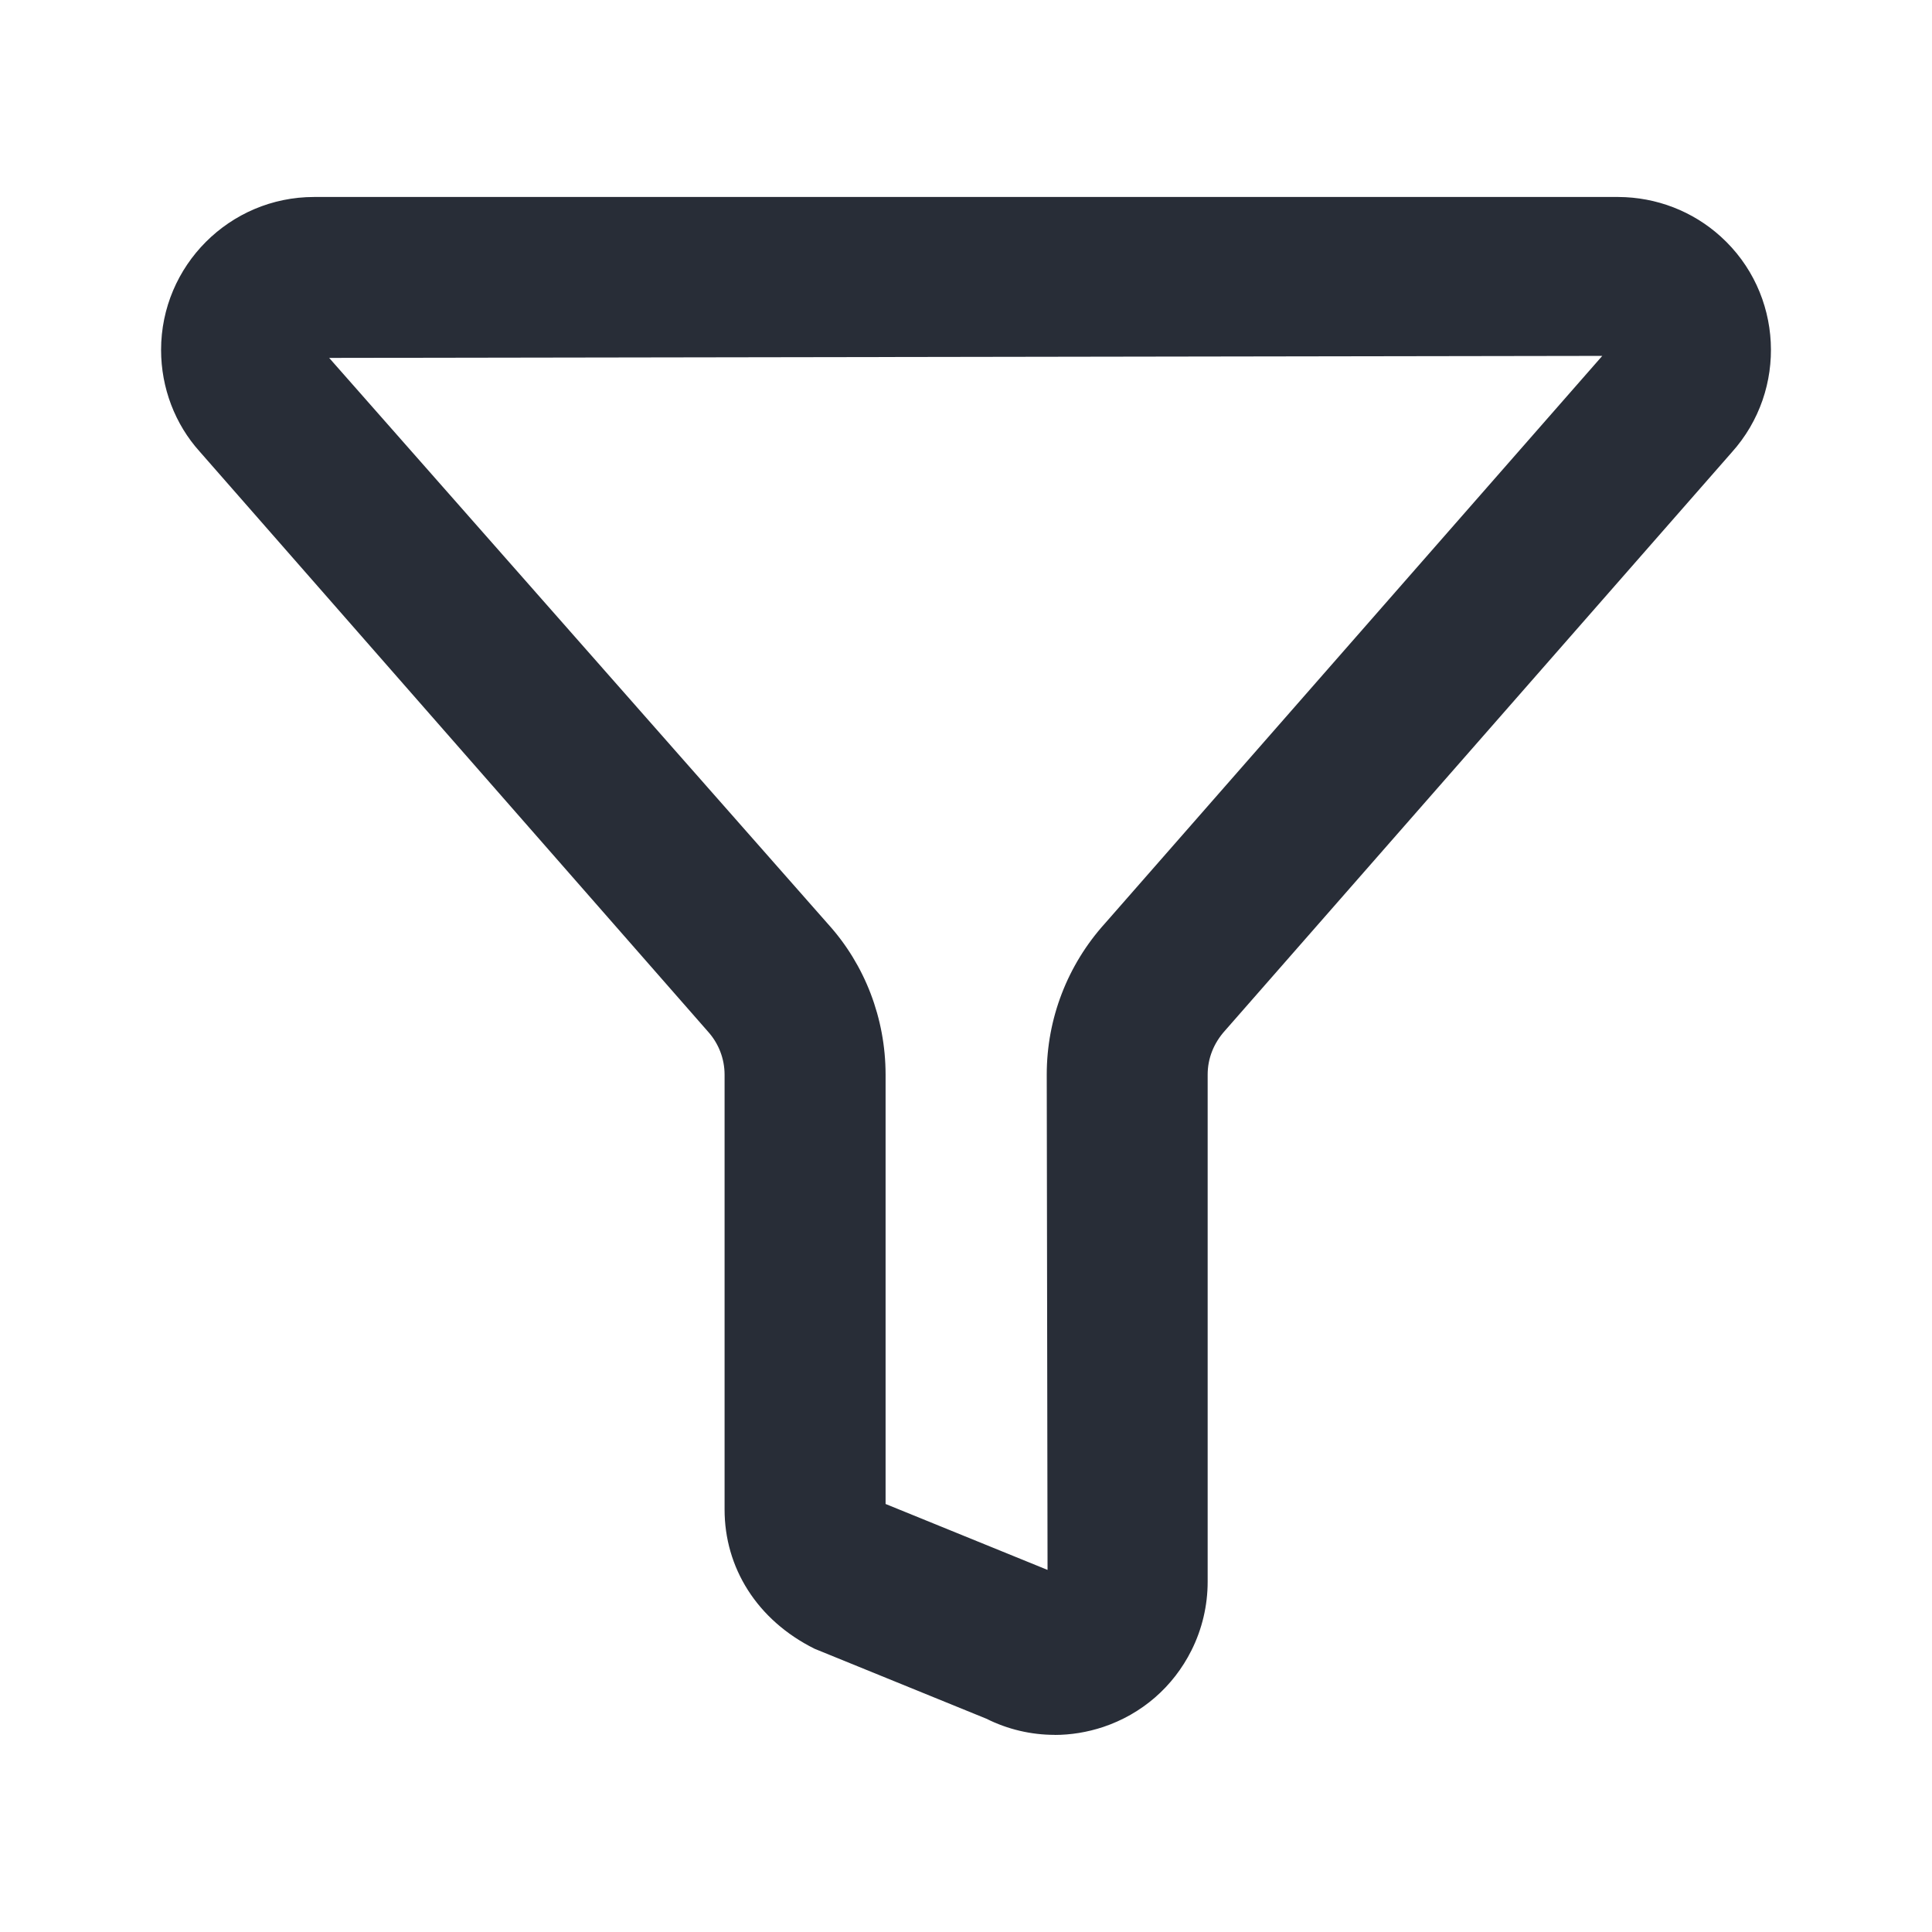 <svg width="24" height="24" viewBox="0 0 24 24" fill="none" xmlns="http://www.w3.org/2000/svg">
<g clip-path="url(#clip0_7823_55365)">
<path d="M13.101 21.551C12.81 21.551 12.52 21.484 12.252 21.35L10.12 20.482C9.402 20.125 9 19.472 9.001 18.75V13.35C9.001 13.152 8.927 12.961 8.794 12.814L2.481 5.61C2.174 5.27 2.001 4.818 2.001 4.347C2.001 3.3 2.853 2.447 3.901 2.447H20.103C20.578 2.449 21.028 2.624 21.375 2.938C22.151 3.639 22.212 4.843 21.511 5.621L15.219 12.801C15.075 12.96 15.002 13.151 15.002 13.349V19.65C15.002 19.944 14.933 20.238 14.801 20.501C14.574 20.955 14.184 21.293 13.702 21.454C13.505 21.519 13.302 21.552 13.099 21.552L13.101 21.551ZM11.001 18.683L13.013 19.502L13.003 13.348C13.003 12.654 13.26 11.987 13.727 11.47L19.904 4.421L4.089 4.446L10.288 11.481C10.744 11.985 11 12.651 11.001 13.346V18.683ZM20.017 4.292C20.017 4.292 20.017 4.292 20.016 4.294V4.292H20.017Z" fill="#282D37"/>
</g>
<defs>
<clipPath id="clip0_7823_55365">
<rect width="24" height="24" fill="white"/>
</clipPath>
</defs>
</svg>
